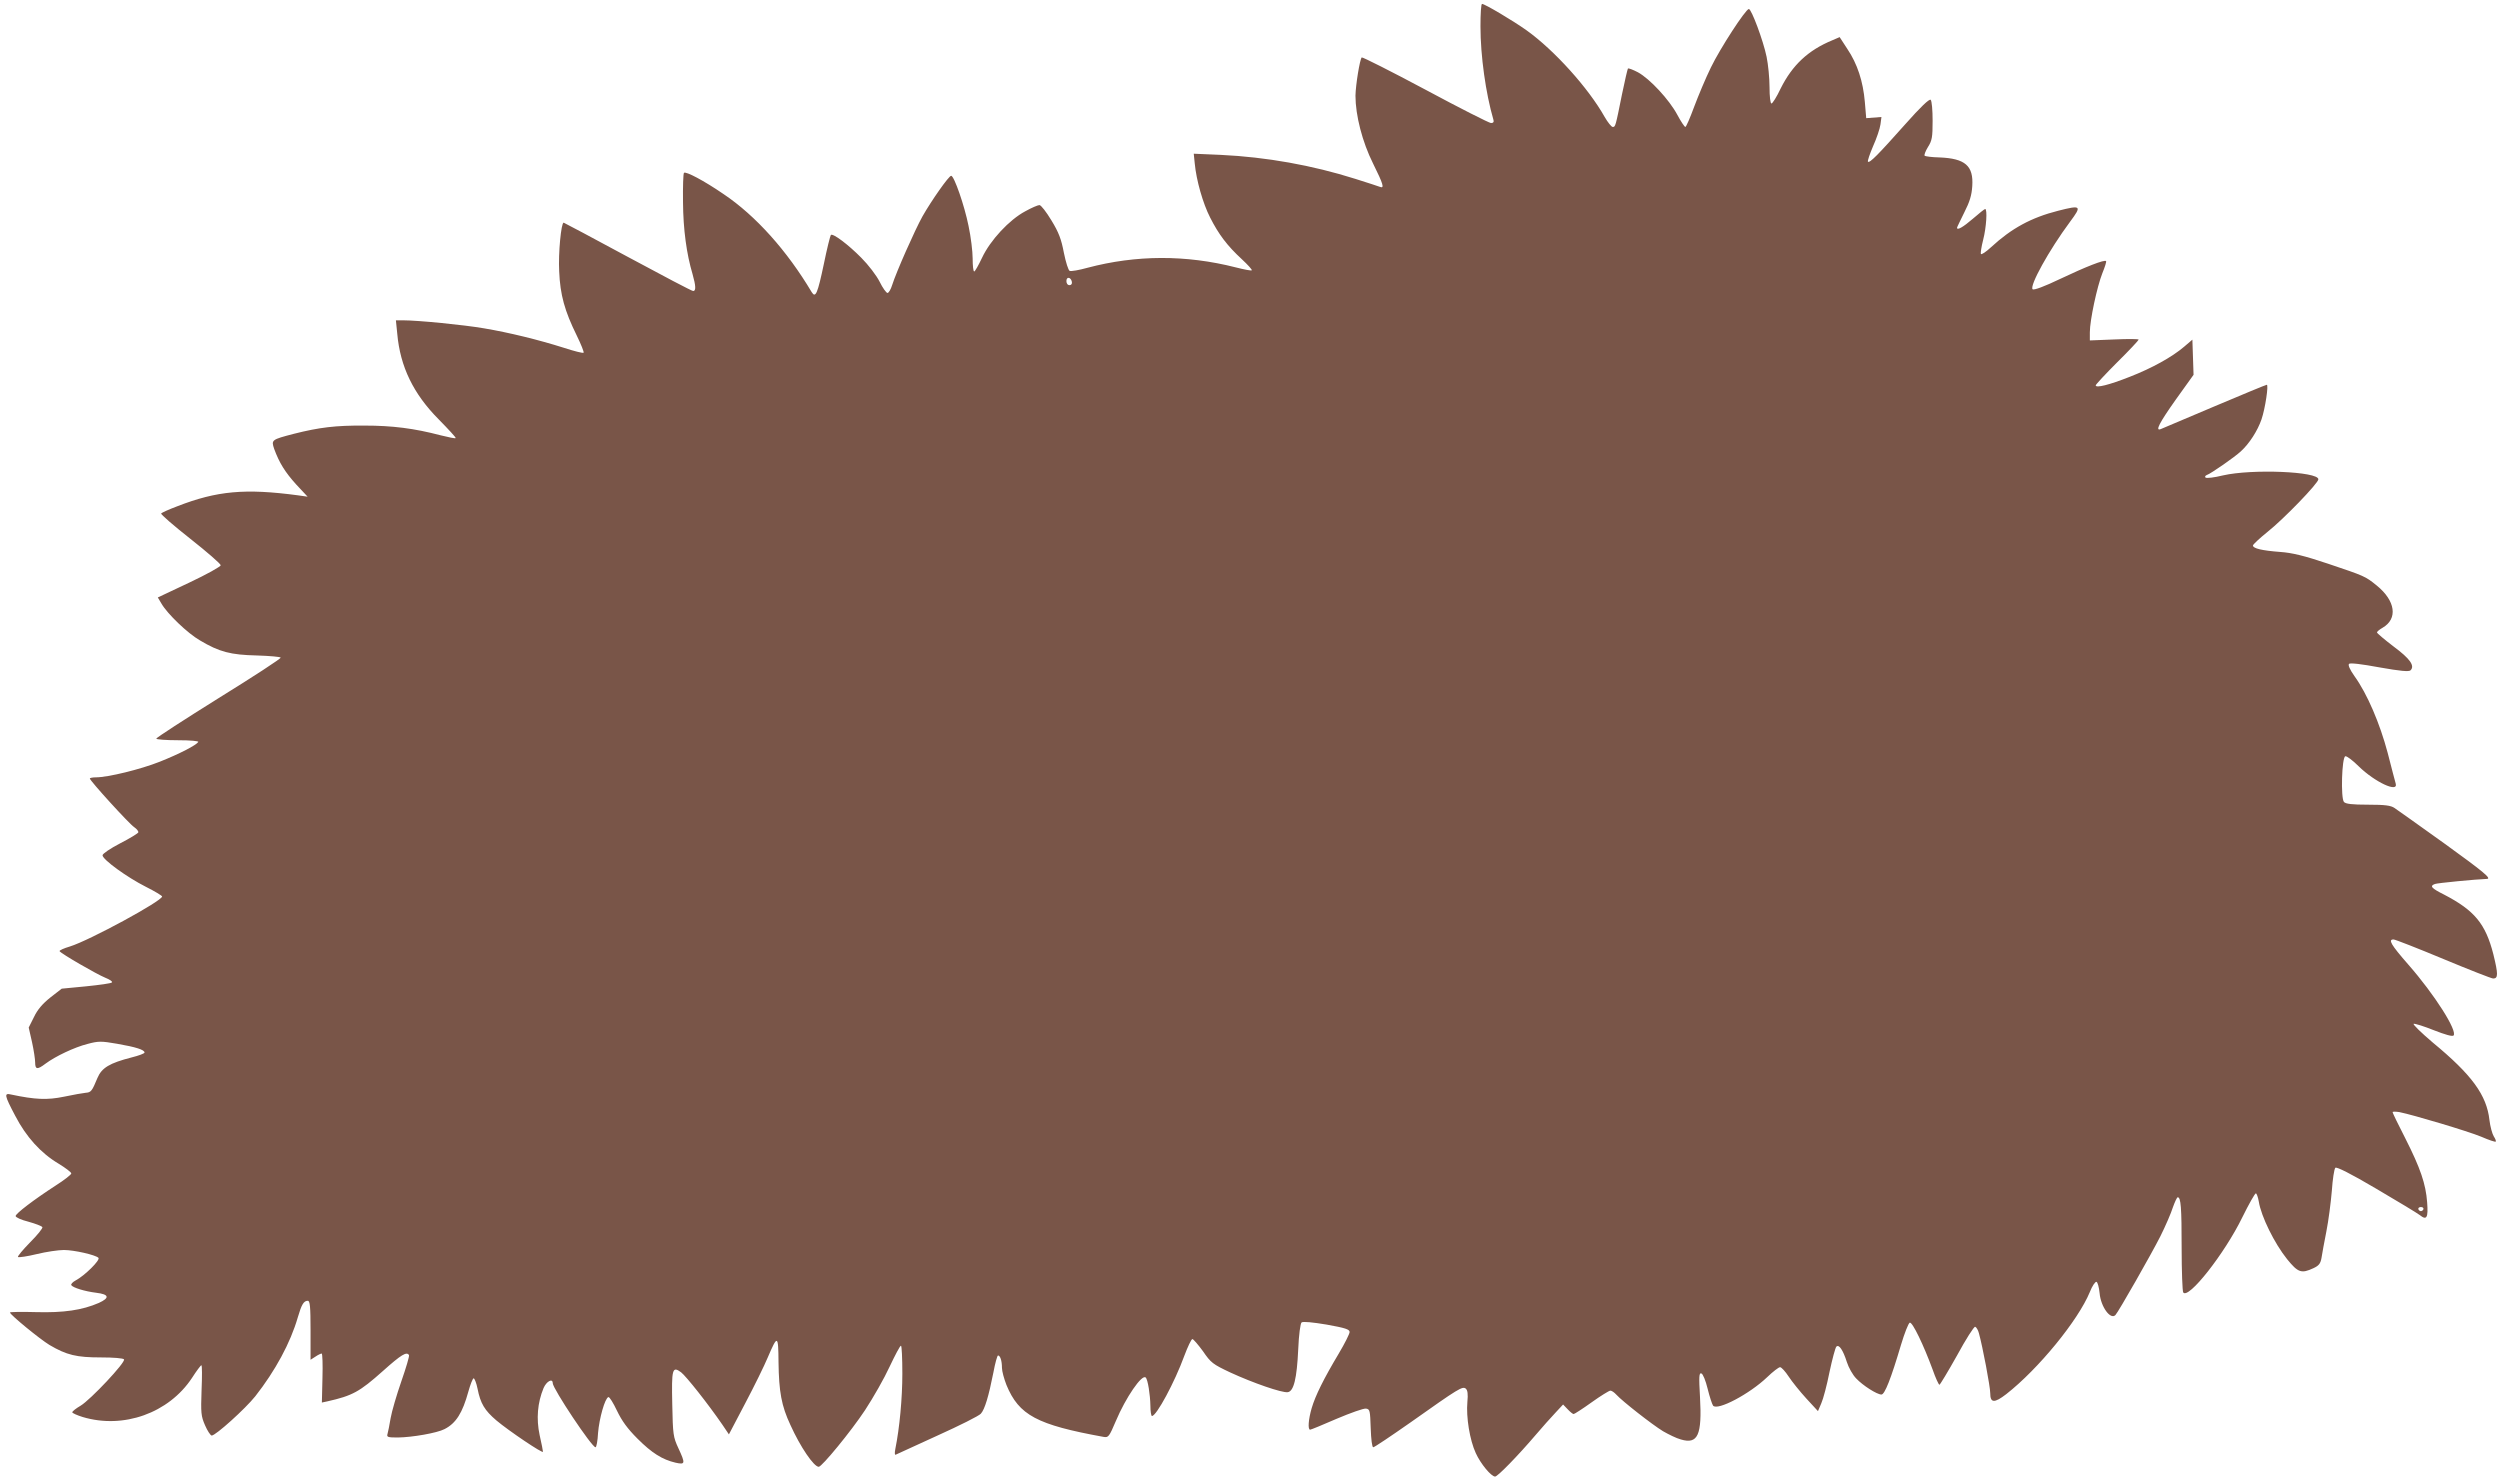 <?xml version="1.0" standalone="no"?>
<!DOCTYPE svg PUBLIC "-//W3C//DTD SVG 20010904//EN"
 "http://www.w3.org/TR/2001/REC-SVG-20010904/DTD/svg10.dtd">
<svg version="1.0" xmlns="http://www.w3.org/2000/svg"
 width="1280pt" height="758pt" viewBox="0 0 1280 758"
 preserveAspectRatio="xMidYMid meet">
<g transform="translate(0,758) scale(0.1,-0.1)"
fill="#795548" stroke="none">
<path d="M7580 7445 c0 -151 27 -343 66 -477 4 -12 0 -18 -12 -18 -9 0 -161
77 -336 171 -176 94 -323 168 -326 165 -10 -11 -31 -141 -32 -196 0 -100 35
-237 90 -347 53 -107 59 -129 36 -120 -8 3 -65 22 -126 41 -221 70 -457 112
-689 123 l-139 6 5 -49 c8 -87 42 -206 79 -278 43 -85 87 -144 162 -213 31
-29 54 -54 51 -57 -2 -3 -39 4 -82 15 -255 65 -510 64 -759 -2 -43 -12 -84
-19 -91 -16 -7 2 -20 44 -30 93 -13 69 -26 104 -64 166 -26 43 -53 78 -61 78
-8 0 -41 -14 -73 -32 -81 -43 -179 -148 -221 -238 -18 -38 -36 -70 -40 -70 -5
0 -8 30 -8 66 0 36 -9 111 -21 167 -21 105 -74 257 -89 257 -12 0 -101 -127
-147 -208 -39 -70 -135 -287 -155 -351 -7 -23 -18 -41 -24 -41 -6 0 -25 26
-40 57 -16 32 -58 87 -94 123 -68 69 -146 127 -156 117 -3 -3 -20 -70 -36
-149 -32 -151 -42 -176 -62 -144 -126 212 -287 392 -451 502 -102 70 -194 118
-203 109 -4 -4 -6 -71 -5 -150 1 -139 18 -265 49 -369 17 -60 18 -86 3 -86 -7
0 -157 79 -335 175 -178 96 -326 175 -328 175 -13 0 -28 -157 -23 -249 5 -121
28 -203 90 -329 22 -45 38 -85 35 -88 -4 -3 -48 8 -100 25 -133 42 -280 78
-410 100 -105 18 -338 41 -416 41 l-35 0 7 -69 c15 -169 83 -308 212 -438 50
-51 90 -94 87 -96 -2 -3 -36 4 -76 14 -137 36 -248 50 -391 50 -148 1 -230 -9
-361 -42 -115 -30 -117 -31 -101 -78 26 -71 56 -119 113 -182 l58 -62 -50 7
c-270 36 -414 23 -617 -56 -43 -16 -80 -33 -83 -37 -2 -5 65 -63 150 -130 85
-67 155 -128 155 -135 0 -7 -72 -47 -161 -89 l-161 -76 19 -32 c30 -52 134
-152 197 -188 99 -59 157 -74 291 -77 66 -2 121 -7 122 -11 2 -5 -141 -98
-317 -207 -176 -110 -320 -203 -320 -208 0 -4 50 -8 111 -8 64 0 108 -4 104
-9 -10 -16 -94 -60 -197 -101 -98 -39 -265 -80 -327 -80 -17 0 -31 -3 -31 -6
0 -11 202 -233 227 -249 13 -9 23 -21 21 -27 -2 -5 -44 -31 -93 -56 -50 -26
-90 -53 -90 -61 0 -22 126 -113 221 -161 46 -23 84 -46 84 -50 0 -23 -372
-225 -472 -256 -31 -9 -55 -20 -53 -24 8 -13 190 -118 234 -136 23 -9 39 -20
34 -24 -4 -5 -64 -13 -132 -20 l-125 -12 -58 -45 c-40 -32 -66 -62 -84 -100
l-27 -54 17 -75 c9 -41 16 -88 16 -104 0 -36 11 -38 53 -6 51 38 148 84 215
101 56 15 70 15 151 1 98 -17 141 -31 141 -45 0 -5 -30 -16 -66 -25 -113 -29
-153 -53 -175 -105 -28 -68 -33 -74 -60 -76 -13 -1 -63 -10 -111 -20 -87 -18
-148 -15 -271 11 -37 9 -35 -3 21 -109 56 -108 131 -191 222 -245 36 -22 65
-44 65 -50 0 -6 -36 -34 -80 -62 -114 -74 -204 -143 -205 -156 0 -7 29 -20 65
-29 36 -10 68 -22 72 -28 3 -5 -25 -40 -63 -78 -37 -38 -65 -71 -62 -75 4 -3
47 3 96 15 49 12 112 21 139 21 52 0 162 -25 177 -40 11 -11 -71 -92 -117
-116 -15 -8 -25 -19 -22 -24 8 -13 70 -32 128 -39 66 -8 70 -26 13 -52 -85
-37 -180 -51 -323 -47 -73 2 -133 1 -132 -2 1 -12 154 -137 202 -166 88 -52
139 -64 263 -64 65 0 115 -4 119 -10 9 -15 -172 -207 -222 -237 -24 -14 -43
-29 -43 -34 0 -4 24 -15 53 -24 209 -63 441 20 560 200 23 36 45 65 48 65 4 0
4 -57 1 -128 -4 -116 -3 -132 18 -180 12 -28 28 -52 34 -52 20 0 171 136 223
201 102 130 180 273 218 405 19 65 30 84 51 84 11 0 14 -29 14 -151 l0 -151
25 16 c13 9 28 16 32 16 4 0 6 -56 4 -125 l-3 -126 28 6 c129 29 165 49 284
155 95 85 122 101 134 82 3 -5 -15 -65 -39 -134 -24 -69 -49 -154 -55 -189 -6
-35 -13 -72 -16 -81 -5 -16 2 -18 53 -18 74 1 201 23 239 43 59 30 92 83 122
192 10 36 22 67 27 68 4 1 14 -23 20 -53 15 -76 36 -111 97 -163 63 -53 238
-171 238 -160 0 4 -7 42 -17 85 -18 84 -11 166 20 241 15 35 47 52 47 25 1
-29 200 -328 219 -328 5 0 11 33 13 73 6 74 35 178 53 184 6 1 25 -30 44 -70
25 -52 53 -91 105 -143 74 -74 127 -107 195 -123 50 -11 51 -5 14 75 -26 56
-28 69 -31 223 -4 182 0 198 45 165 26 -20 137 -160 212 -269 l33 -49 84 160
c46 87 98 193 115 234 50 117 54 116 55 -23 2 -153 15 -225 61 -323 51 -113
120 -214 145 -214 16 0 165 181 237 290 42 64 99 164 126 223 28 59 53 107 58
107 4 0 7 -64 7 -143 0 -126 -14 -277 -36 -386 -4 -20 -3 -32 2 -29 5 2 101
46 214 98 113 51 213 101 222 112 20 22 40 89 64 210 9 49 20 88 24 88 11 0
20 -27 20 -63 0 -18 11 -57 23 -88 64 -155 156 -204 498 -266 24 -4 28 1 62
81 51 121 134 242 153 223 11 -10 23 -88 24 -144 0 -29 4 -53 8 -53 23 0 116
172 166 309 17 45 35 84 41 85 5 0 29 -28 54 -62 41 -60 51 -67 140 -109 117
-54 265 -105 294 -101 31 4 47 69 54 221 3 73 11 131 17 136 7 6 57 1 129 -11
94 -17 117 -24 117 -38 0 -9 -25 -59 -56 -111 -77 -129 -119 -214 -138 -278
-17 -58 -21 -111 -8 -111 4 0 65 25 136 56 71 30 138 54 150 52 20 -3 21 -10
24 -100 2 -58 7 -98 13 -98 6 0 92 58 192 128 246 174 265 186 282 172 9 -8
12 -27 8 -68 -7 -77 12 -195 43 -262 25 -55 79 -120 99 -120 13 0 118 108 205
210 35 41 82 94 104 117 l39 42 23 -24 c13 -14 27 -25 31 -25 4 0 46 27 92 60
46 33 90 60 96 60 7 0 20 -9 31 -21 30 -33 183 -153 239 -187 28 -16 68 -36
91 -42 87 -26 109 22 98 217 -6 106 -5 125 7 121 8 -2 22 -37 32 -78 10 -41
23 -80 28 -87 23 -27 187 60 277 146 29 28 59 51 66 51 7 0 27 -22 44 -48 17
-26 58 -77 91 -113 l59 -64 17 40 c10 22 29 94 42 160 14 66 30 125 35 130 13
14 34 -16 54 -79 9 -28 30 -66 48 -84 34 -36 106 -82 129 -82 17 0 49 82 100
254 18 60 38 111 45 114 14 4 71 -115 117 -240 15 -43 31 -78 35 -78 3 0 44
68 90 150 45 83 87 149 93 147 6 -2 15 -17 19 -33 19 -68 58 -274 58 -307 0
-51 21 -52 82 -5 165 129 369 379 428 523 12 31 28 54 34 52 6 -2 13 -28 16
-58 6 -70 56 -138 81 -112 16 17 185 314 230 403 26 52 55 119 64 148 10 28
21 52 25 52 16 0 20 -51 20 -260 0 -118 4 -221 8 -227 25 -39 212 198 303 385
33 67 64 122 69 122 4 0 11 -19 15 -42 12 -76 80 -214 145 -295 56 -69 73 -75
135 -46 28 13 36 24 41 52 3 20 14 81 25 136 11 55 23 149 28 208 4 59 12 112
18 118 6 6 77 -29 209 -107 109 -64 210 -125 223 -135 36 -29 44 -14 38 65 -7
94 -34 174 -112 328 -36 70 -65 130 -65 134 0 3 16 3 35 0 70 -14 352 -98 419
-126 39 -17 72 -28 74 -25 3 2 -2 15 -10 27 -8 13 -18 50 -22 83 -14 128 -90
232 -290 397 -60 51 -104 94 -98 96 7 2 54 -13 104 -33 56 -22 94 -33 100 -27
22 22 -96 209 -232 364 -89 102 -104 128 -75 128 8 0 123 -45 255 -100 132
-55 247 -100 255 -100 26 0 26 22 1 124 -40 157 -97 225 -253 306 -66 33 -74
44 -46 54 12 5 210 24 266 26 26 1 -18 37 -220 183 -126 90 -239 171 -253 180
-19 13 -48 17 -136 17 -83 0 -114 4 -123 14 -17 20 -11 228 7 234 7 2 38 -21
69 -52 82 -80 203 -137 189 -88 -3 9 -21 80 -41 157 -40 151 -105 303 -170
393 -24 34 -34 57 -28 63 6 6 64 -1 156 -18 107 -19 151 -23 159 -15 23 23 -2
59 -87 122 -47 36 -85 68 -85 72 0 4 13 15 29 24 79 46 66 138 -30 216 -59 48
-63 49 -250 112 -122 41 -185 56 -244 60 -93 7 -140 18 -140 33 0 5 34 37 75
70 82 65 260 249 260 269 0 40 -340 54 -488 20 -45 -11 -85 -16 -90 -11 -4 4
-1 10 7 13 21 7 143 92 174 121 44 40 86 106 106 164 19 56 37 177 27 177 -4
0 -125 -50 -269 -111 -144 -61 -268 -114 -274 -116 -30 -12 -8 31 77 151 l91
127 -3 90 -3 90 -42 -36 c-62 -53 -165 -110 -278 -154 -106 -42 -175 -59 -175
-44 0 4 50 58 110 118 61 60 110 113 110 116 0 4 -56 4 -125 1 l-125 -5 0 42
c0 61 37 234 64 302 13 32 22 60 19 62 -8 9 -102 -28 -237 -92 -77 -37 -133
-58 -139 -52 -17 17 83 199 192 346 61 82 57 86 -61 56 -138 -35 -239 -90
-343 -186 -27 -25 -51 -41 -53 -35 -2 5 3 38 12 73 16 62 22 157 10 157 -3 0
-31 -22 -63 -50 -50 -43 -81 -61 -81 -46 0 3 17 37 37 78 28 55 38 88 41 135
7 104 -36 142 -169 147 -38 1 -71 5 -75 9 -3 3 4 23 17 44 21 33 24 50 24 135
0 53 -4 101 -10 107 -7 6 -52 -37 -130 -125 -139 -156 -182 -200 -191 -192 -3
4 9 39 26 79 18 40 35 90 38 112 l5 38 -39 -3 -39 -3 -7 83 c-9 105 -38 195
-90 272 l-39 60 -37 -16 c-124 -51 -205 -127 -265 -247 -20 -43 -42 -77 -47
-77 -6 0 -10 36 -10 84 0 47 -7 116 -15 155 -17 83 -78 246 -91 245 -17 -2
-146 -200 -194 -299 -27 -55 -65 -146 -86 -202 -21 -57 -41 -103 -45 -103 -4
0 -23 28 -41 62 -41 77 -141 185 -202 218 -25 13 -48 22 -51 19 -2 -3 -16 -61
-30 -130 -34 -169 -34 -169 -48 -169 -6 0 -25 23 -41 51 -83 148 -258 342
-399 443 -70 50 -215 136 -229 136 -5 0 -8 -52 -8 -115z m-2092 -1308 c2 -10
-3 -17 -12 -17 -10 0 -16 9 -16 21 0 24 23 21 28 -4z m6920 -4748 c-2 -6 -8
-10 -13 -10 -5 0 -11 4 -13 10 -2 6 4 11 13 11 9 0 15 -5 13 -11z"/>
</g>
</svg>
